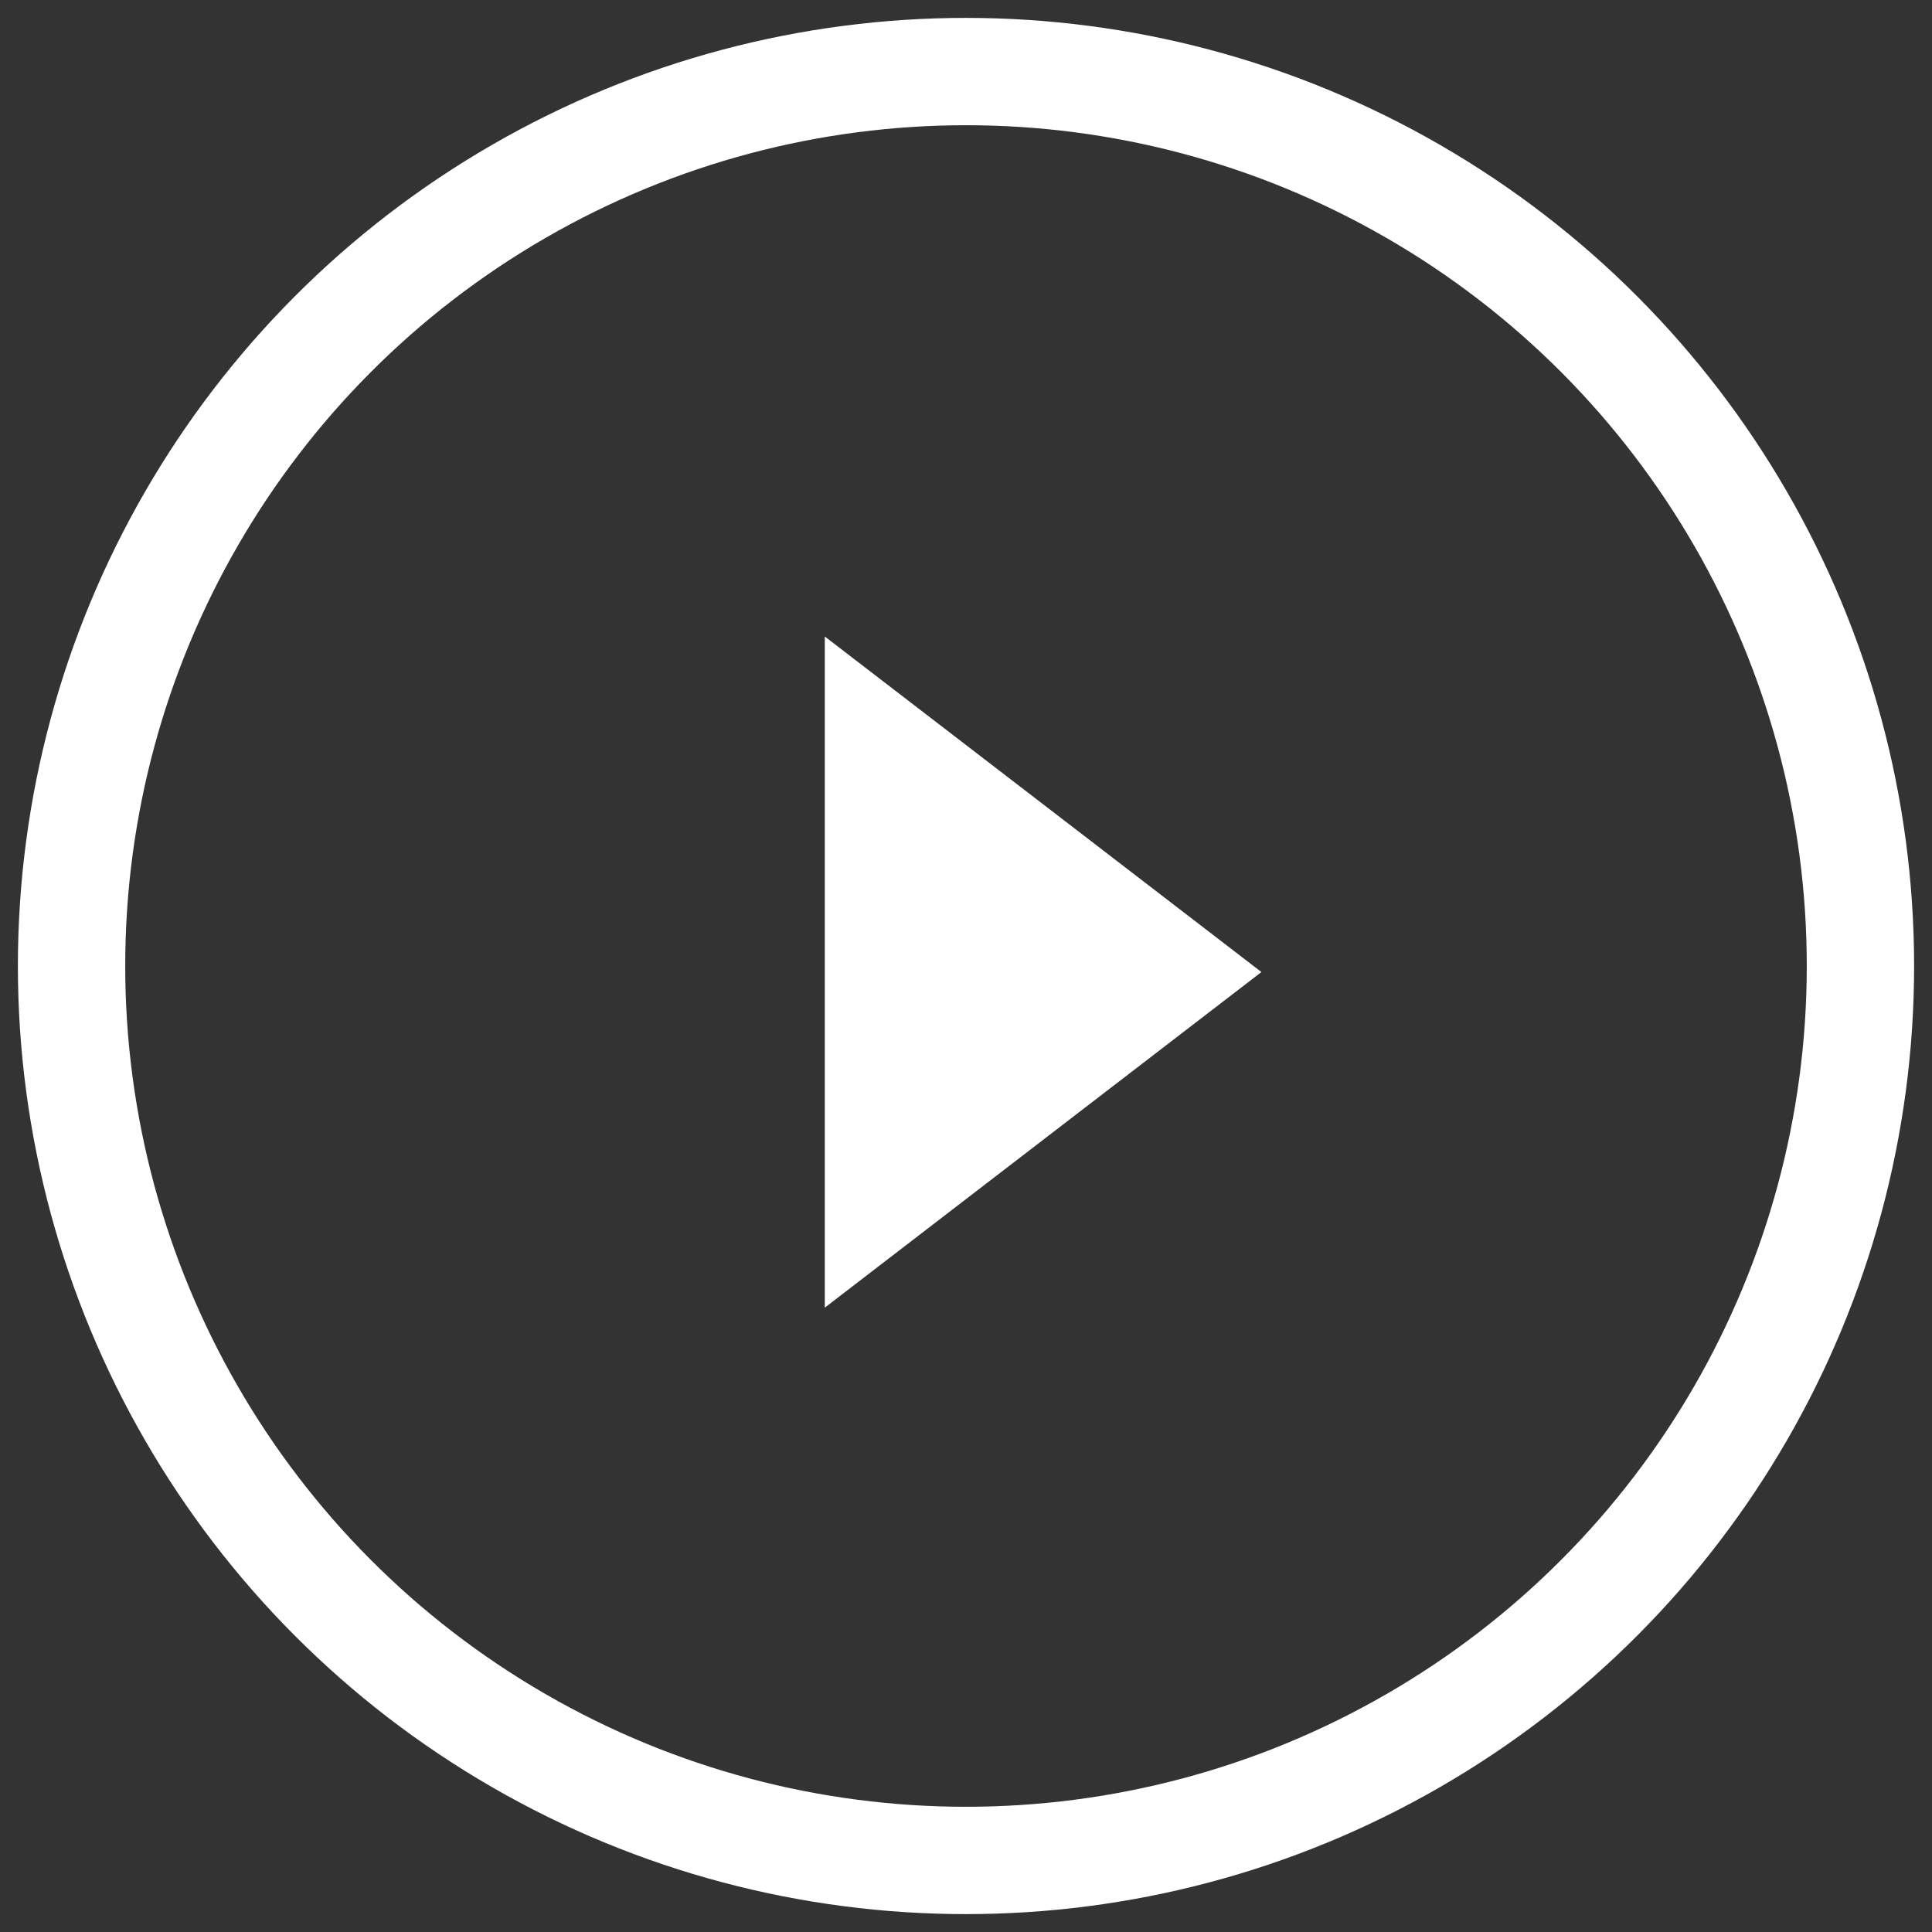 <svg xmlns="http://www.w3.org/2000/svg" width="54" height="54" viewBox="0 0 54 54">
    <rect x="0" y="0" width="54" height="54" fill="#333333" stroke="none"/>
    <g fill="none" fill-rule="evenodd" transform="translate(2 2)">
        <circle cx="25" cy="25" r="25" stroke="#FFF" stroke-width="3"/>
        <path fill="#FFF" d="M21.053 15.79v18.759l12.204-9.38z"/>
    </g>
</svg>
